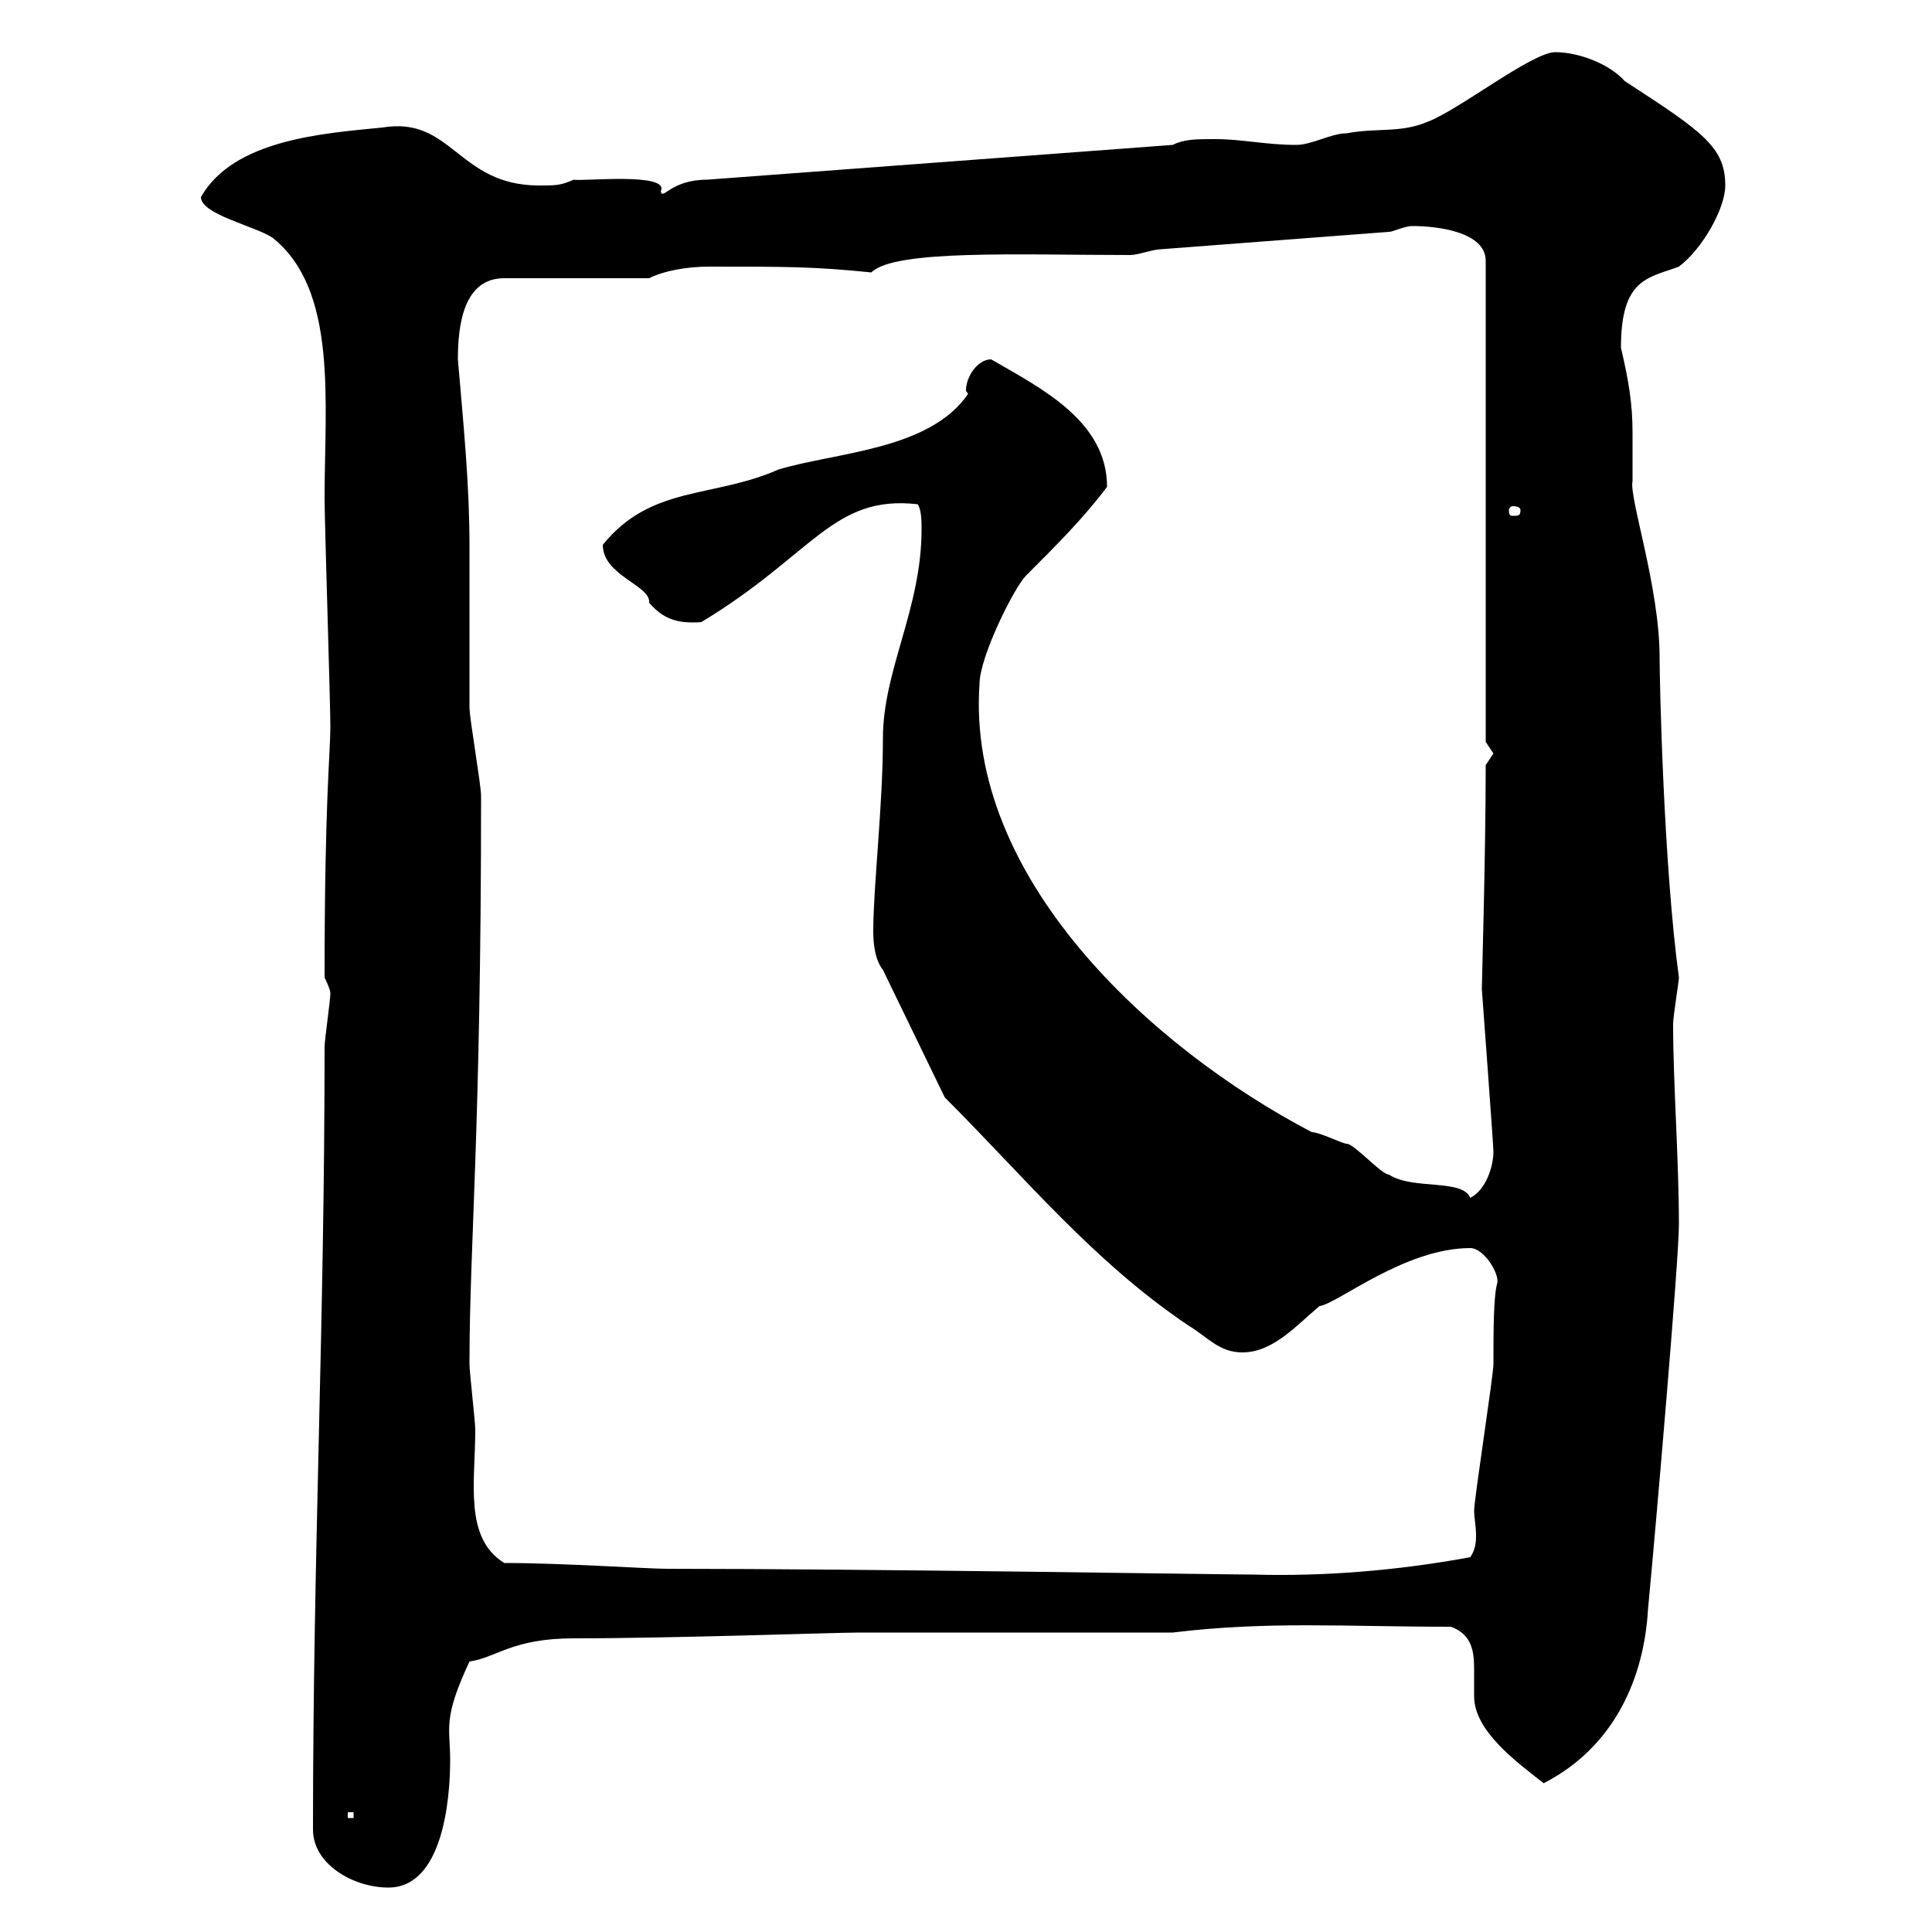<svg xmlns="http://www.w3.org/2000/svg" xmlns:xlink="http://www.w3.org/1999/xlink" width="300" height="300"><path d="M48.60 284.10C48.60 289.50 54.90 293.10 60.30 293.10C68.70 293.10 69.90 279.60 69.90 273.30C69.90 268.20 68.70 267 72.90 258C77.10 257.40 79.50 254.40 89.10 254.40C104.70 254.40 129.60 253.50 133.50 253.50L182.10 253.50C196.80 251.70 208.80 252.60 225.30 252.60C228.60 253.80 228.90 256.50 228.90 259.20C228.90 260.70 228.90 261.90 228.90 263.40C228.90 268.80 235.50 273.60 239.70 276.90C250.80 271.20 255.30 260.40 255.90 249.90C257.10 237.30 260.70 195.60 260.70 190.20C260.70 180 259.80 168.30 259.80 159C259.80 157.80 260.70 152.40 260.70 151.80C258.30 134.10 257.70 105.60 257.70 102C257.70 91.20 252.90 77.10 253.50 74.70C253.50 71.70 253.50 69.30 253.50 67.20C253.50 62.70 252.90 59.10 251.70 54C251.70 43.20 255.90 43.20 260.70 41.40C264.30 38.70 267.90 32.40 267.90 28.80C267.90 22.80 264.30 20.40 252.30 12.60C249.90 9.90 245.10 8.10 241.50 8.10C237.90 8.10 226.50 17.10 221.70 18.90C217.50 20.70 213.90 19.80 209.10 20.70C206.70 20.70 203.70 22.50 201.30 22.50C196.50 22.50 192.90 21.60 188.70 21.60C185.70 21.60 183.90 21.60 182.10 22.50L109.80 27.90C104.10 27.90 102.90 31.20 102.60 29.70C104.10 26.70 90.30 28.20 89.10 27.90C87 28.80 86.40 28.80 83.70 28.80C71.10 28.80 70.20 18 59.40 19.80C50.40 20.70 36.30 21.60 31.20 30.60C31.20 33.30 39.60 35.10 42.30 36.90C52.50 45 50.40 62.40 50.40 77.40C50.40 81 51.30 109.20 51.30 112.80C51.30 117 50.40 124.20 50.40 151.80C50.40 151.80 51.30 153.60 51.30 154.20C51.30 155.40 50.40 161.40 50.40 162.60C50.40 206.10 48.60 240.90 48.60 284.10ZM54 281.40L54.90 281.40L54.90 282.30L54 282.30ZM103.50 243.60C100.50 243.60 87.30 242.70 78.30 242.70C72 238.80 73.80 230.10 73.80 222C73.80 220.80 72.90 213 72.90 211.80C72.90 193.20 74.70 176.10 74.70 123.60C74.70 121.80 72.90 111.60 72.90 109.80C72.90 107.40 72.90 87.60 72.90 84.60C72.90 75.30 72 66.30 71.10 55.80C71.10 50.40 72 43.20 78.30 43.20L100.80 43.20C103.20 42 106.80 41.40 110.10 41.40C122.40 41.40 126.30 41.40 135.30 42.30C138.90 38.70 158.40 39.60 175.50 39.60C176.70 39.60 179.10 38.70 180.30 38.70L215.70 36C216.30 36 218.10 35.10 219.30 35.10C223.20 35.10 230.70 36 230.70 40.50L230.70 115.20C230.70 115.20 231.90 117 231.90 117C231.90 117 230.70 118.80 230.70 118.80C230.70 132.60 230.10 152.40 230.10 153.60C230.10 153.60 231.90 177.90 231.90 178.80C231.90 181.20 230.70 184.80 228.30 186C227.10 183 219.30 184.80 215.70 182.40C214.50 182.40 210.30 177.60 209.10 177.60C208.50 177.60 204.90 175.80 203.70 175.80C178.50 162.60 150 136.20 152.10 106.20C152.10 102 157.50 91.20 159.30 89.40C164.10 84.60 168.30 80.40 171.90 75.60C171.90 65.40 161.70 60.30 153.90 55.80C151.80 55.80 150 58.50 150 60.60C150 60.90 150.30 60.90 150.30 61.20C144.30 69.90 129.90 70.20 120.90 72.90C110.70 77.40 101.10 75.30 93.60 84.60C93.60 89.40 101.10 90.90 100.80 93.60C102.90 96 105 96.90 108.90 96.60C126.30 86.10 129.30 76.80 142.50 78.30C143.10 79.20 143.10 81 143.10 82.20C143.10 94.50 137.10 104.10 137.10 114.60C137.10 125.10 135.60 137.70 135.60 144.60C135.60 146.70 135.90 149.10 137.10 150.60L146.70 170.40C159.30 183 169.80 195.90 184.50 205.80C187.50 207.60 189.30 210 192.90 210C197.70 210 201.30 205.80 204.90 202.80C207.60 202.50 218.10 193.80 228.30 193.80C230.40 193.80 232.80 197.70 232.50 199.20C231.90 201.30 231.90 206.70 231.90 211.80C231.90 213.60 228.90 232.80 228.90 234.60C228.90 235.50 229.20 237 229.20 238.50C229.20 240 228.90 240.90 228.30 241.80C216.90 243.90 205.50 244.80 194.70 244.50C190.50 244.50 135 243.60 103.50 243.60ZM236.10 79.20C236.10 80.10 235.80 80.10 234.90 80.10C234.60 80.10 234.30 80.10 234.30 79.20C234.30 78.90 234.60 78.60 234.90 78.60C235.80 78.60 236.10 78.90 236.10 79.20Z"/></svg>